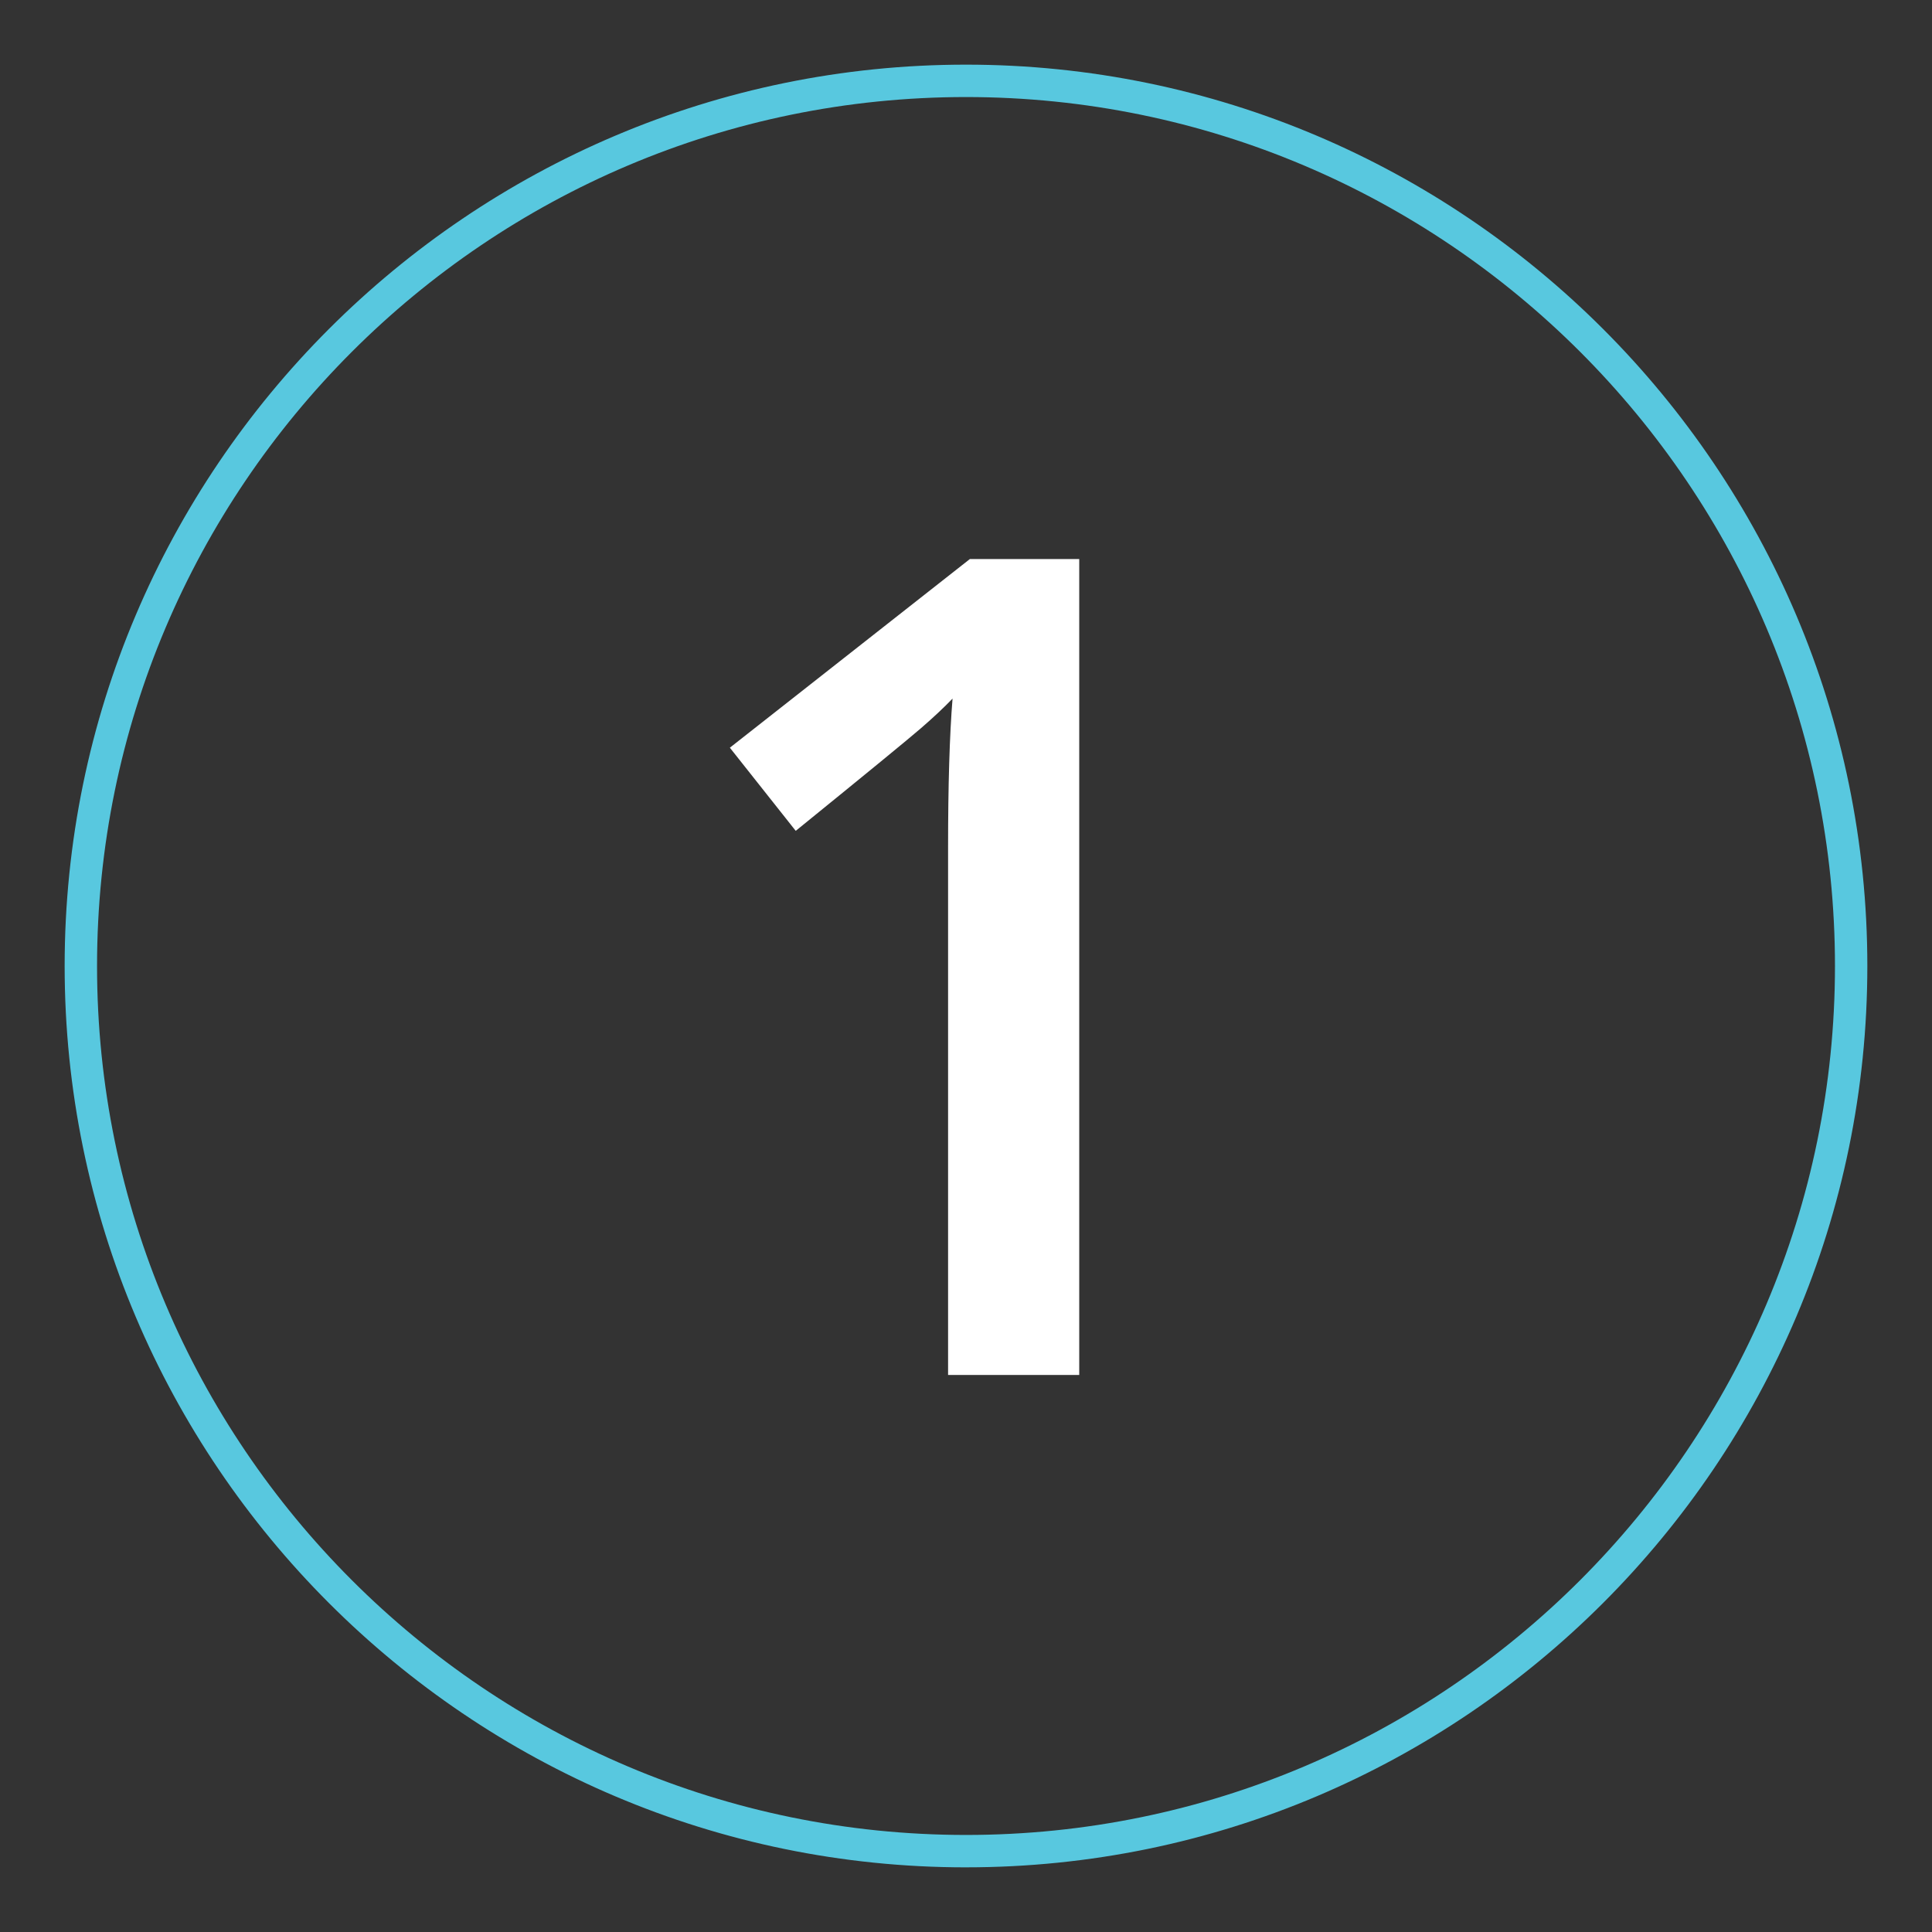<svg xmlns="http://www.w3.org/2000/svg" id="Layer_2" data-name="Layer 2" viewBox="0 0 130 130"><rect x="0" y="0" width="130" height="130" fill="#333333" stroke="none"/><defs><style>      .cls-1 {        fill: #58c8df;      }      .cls-2 {        fill: #fff;      }    </style></defs><path class="cls-2" d="M72.619,37.618h-7.36l-16.148,12.693,4.432,5.595c4.781-3.88,7.591-6.183,8.43-6.91.838-.726,1.545-1.389,2.122-1.99-.201,2.478-.301,5.833-.301,10.064v35.449h8.825v-54.901Z"></path><path class="cls-1" d="M65,125.65c-33.442,0-60.65-27.207-60.65-60.649S31.558,4.35,65,4.35s60.649,27.208,60.649,60.65-27.207,60.649-60.649,60.649ZM65,6.53C32.759,6.53,6.53,32.759,6.53,65s26.229,58.47,58.471,58.47,58.47-26.229,58.47-58.47S97.241,6.53,65,6.53Z"></path></svg>